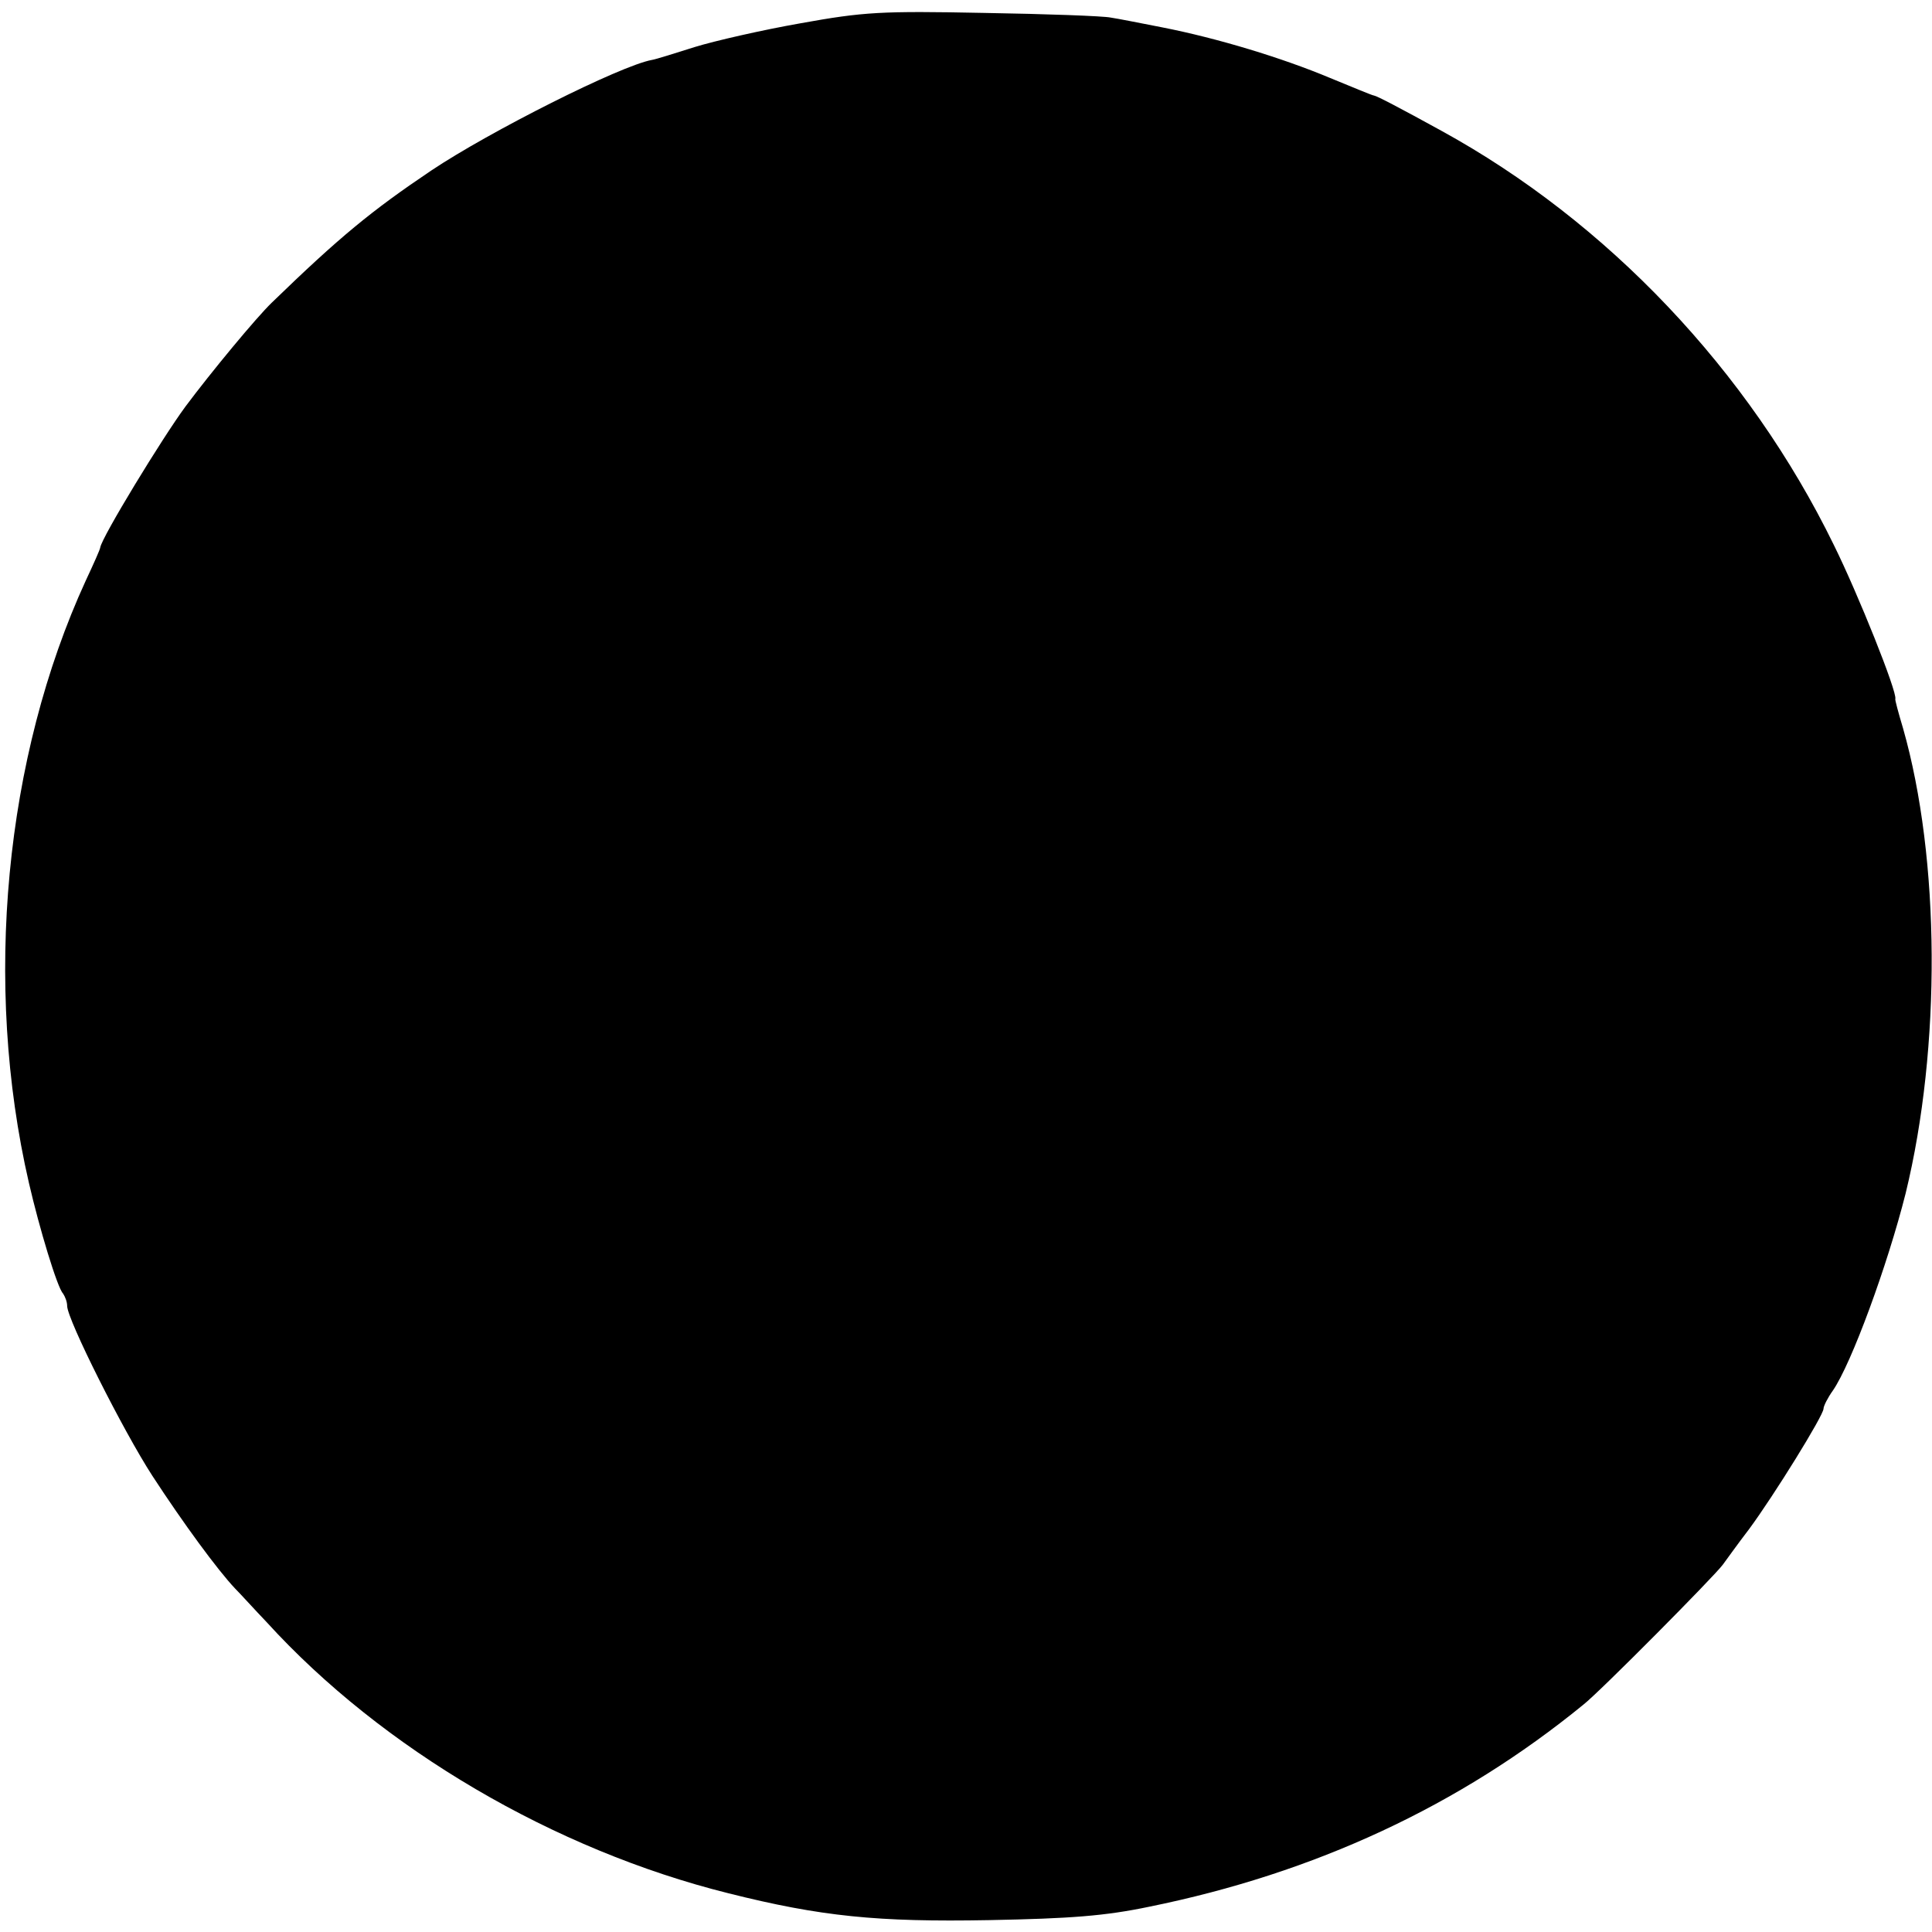 <?xml version="1.0" standalone="no"?>
<!DOCTYPE svg PUBLIC "-//W3C//DTD SVG 20010904//EN"
 "http://www.w3.org/TR/2001/REC-SVG-20010904/DTD/svg10.dtd">
<svg version="1.0" xmlns="http://www.w3.org/2000/svg"
 width="374pt" height="374pt" viewBox="0 0 374 374"
 preserveAspectRatio="xMidYMid meet">
<g transform="translate(0,374) scale(0.1,-0.1)"
fill="#000000" stroke="none">
<path d="M1550 3695 c-74 -13 -166 -34 -205 -46 -38 -12 -76 -24 -83 -25 -61
-11 -315 -139 -427 -214 -116 -78 -178 -129 -309 -256 -30 -29 -117 -134 -167
-201 -45 -61 -162 -253 -165 -273 0 -3 -13 -32 -28 -64 -157 -342 -199 -780
-110 -1166 20 -87 55 -203 66 -214 4 -6 8 -16 8 -24 0 -26 108 -241 165 -329
60 -92 126 -182 160 -218 11 -11 38 -41 61 -65 224 -246 557 -441 894 -525
179 -45 289 -56 505 -52 157 3 224 8 310 26 320 65 600 195 840 391 32 25 253
248 270 271 6 8 28 39 51 69 48 65 144 220 144 233 0 5 8 21 18 35 36 52 106
243 141 382 69 283 67 647 -5 900 -9 30 -16 56 -15 57 4 13 -72 203 -119 298
-165 338 -439 626 -760 802 -80 44 -124 67 -130 68 -3 0 -41 16 -85 34 -93 39
-218 77 -325 98 -41 8 -86 17 -100 19 -14 3 -124 7 -245 9 -199 4 -233 2 -355
-20z"/>
</g>
</svg>
